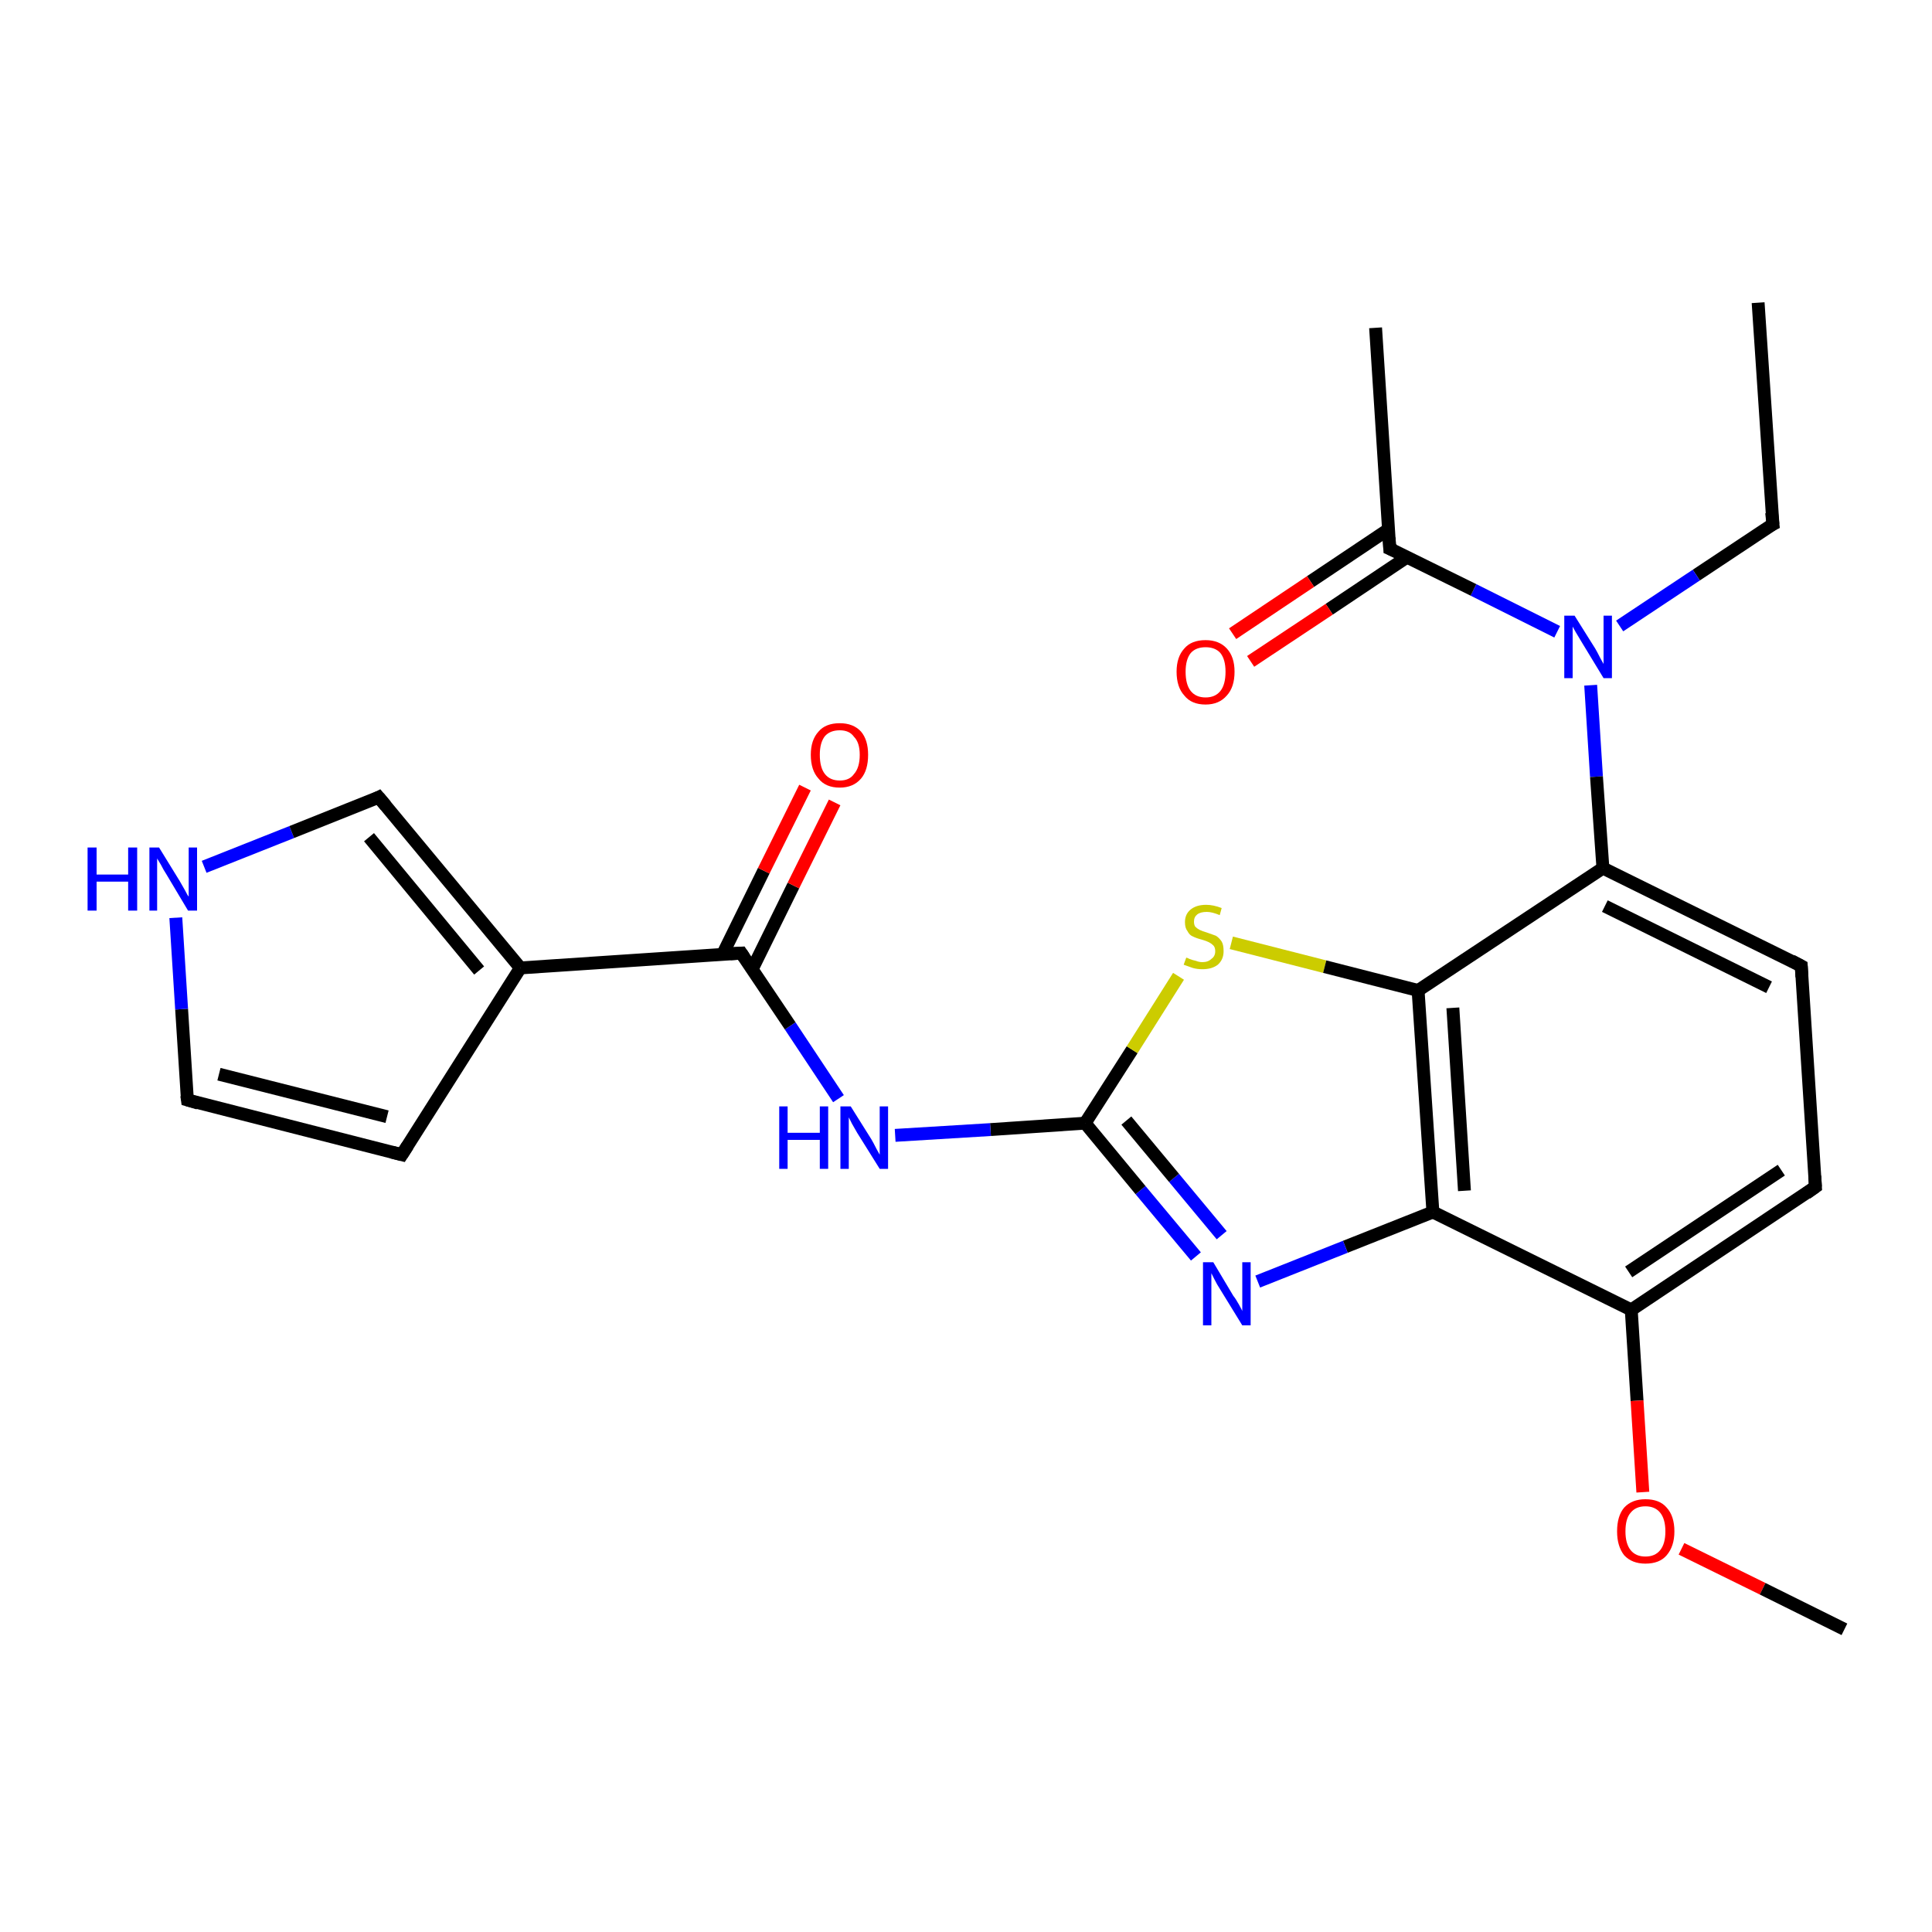 <?xml version='1.0' encoding='iso-8859-1'?>
<svg version='1.1' baseProfile='full'
              xmlns='http://www.w3.org/2000/svg'
                      xmlns:rdkit='http://www.rdkit.org/xml'
                      xmlns:xlink='http://www.w3.org/1999/xlink'
                  xml:space='preserve'
width='300px' height='300px' viewBox='0 0 300 300'>
<!-- END OF HEADER -->
<rect style='opacity:1.0;fill:#FFFFFF;stroke:none' width='300.0' height='300.0' x='0.0' y='0.0'> </rect>
<path class='bond-0 atom-0 atom-1' d='M 273.0,47.0 L 275.3,81.4' style='fill:none;fill-rule:evenodd;stroke:#000000;stroke-width:2.0px;stroke-linecap:butt;stroke-linejoin:miter;stroke-opacity:1' />
<path class='bond-1 atom-1 atom-2' d='M 275.3,81.4 L 263.4,89.3' style='fill:none;fill-rule:evenodd;stroke:#000000;stroke-width:2.0px;stroke-linecap:butt;stroke-linejoin:miter;stroke-opacity:1' />
<path class='bond-1 atom-1 atom-2' d='M 263.4,89.3 L 251.5,97.2' style='fill:none;fill-rule:evenodd;stroke:#0000FF;stroke-width:2.0px;stroke-linecap:butt;stroke-linejoin:miter;stroke-opacity:1' />
<path class='bond-2 atom-2 atom-3' d='M 241.8,98.1 L 228.8,91.6' style='fill:none;fill-rule:evenodd;stroke:#0000FF;stroke-width:2.0px;stroke-linecap:butt;stroke-linejoin:miter;stroke-opacity:1' />
<path class='bond-2 atom-2 atom-3' d='M 228.8,91.6 L 215.8,85.2' style='fill:none;fill-rule:evenodd;stroke:#000000;stroke-width:2.0px;stroke-linecap:butt;stroke-linejoin:miter;stroke-opacity:1' />
<path class='bond-3 atom-3 atom-4' d='M 215.8,85.2 L 213.6,50.9' style='fill:none;fill-rule:evenodd;stroke:#000000;stroke-width:2.0px;stroke-linecap:butt;stroke-linejoin:miter;stroke-opacity:1' />
<path class='bond-4 atom-3 atom-5' d='M 215.6,82.2 L 203.5,90.3' style='fill:none;fill-rule:evenodd;stroke:#000000;stroke-width:2.0px;stroke-linecap:butt;stroke-linejoin:miter;stroke-opacity:1' />
<path class='bond-4 atom-3 atom-5' d='M 203.5,90.3 L 191.4,98.4' style='fill:none;fill-rule:evenodd;stroke:#FF0000;stroke-width:2.0px;stroke-linecap:butt;stroke-linejoin:miter;stroke-opacity:1' />
<path class='bond-4 atom-3 atom-5' d='M 218.5,86.5 L 206.4,94.6' style='fill:none;fill-rule:evenodd;stroke:#000000;stroke-width:2.0px;stroke-linecap:butt;stroke-linejoin:miter;stroke-opacity:1' />
<path class='bond-4 atom-3 atom-5' d='M 206.4,94.6 L 194.2,102.7' style='fill:none;fill-rule:evenodd;stroke:#FF0000;stroke-width:2.0px;stroke-linecap:butt;stroke-linejoin:miter;stroke-opacity:1' />
<path class='bond-5 atom-2 atom-6' d='M 247.0,106.4 L 247.9,120.6' style='fill:none;fill-rule:evenodd;stroke:#0000FF;stroke-width:2.0px;stroke-linecap:butt;stroke-linejoin:miter;stroke-opacity:1' />
<path class='bond-5 atom-2 atom-6' d='M 247.9,120.6 L 248.9,134.8' style='fill:none;fill-rule:evenodd;stroke:#000000;stroke-width:2.0px;stroke-linecap:butt;stroke-linejoin:miter;stroke-opacity:1' />
<path class='bond-6 atom-6 atom-7' d='M 248.9,134.8 L 279.7,150.0' style='fill:none;fill-rule:evenodd;stroke:#000000;stroke-width:2.0px;stroke-linecap:butt;stroke-linejoin:miter;stroke-opacity:1' />
<path class='bond-6 atom-6 atom-7' d='M 249.2,140.7 L 274.7,153.3' style='fill:none;fill-rule:evenodd;stroke:#000000;stroke-width:2.0px;stroke-linecap:butt;stroke-linejoin:miter;stroke-opacity:1' />
<path class='bond-7 atom-7 atom-8' d='M 279.7,150.0 L 281.9,184.3' style='fill:none;fill-rule:evenodd;stroke:#000000;stroke-width:2.0px;stroke-linecap:butt;stroke-linejoin:miter;stroke-opacity:1' />
<path class='bond-8 atom-8 atom-9' d='M 281.9,184.3 L 253.3,203.4' style='fill:none;fill-rule:evenodd;stroke:#000000;stroke-width:2.0px;stroke-linecap:butt;stroke-linejoin:miter;stroke-opacity:1' />
<path class='bond-8 atom-8 atom-9' d='M 276.6,181.7 L 252.9,197.5' style='fill:none;fill-rule:evenodd;stroke:#000000;stroke-width:2.0px;stroke-linecap:butt;stroke-linejoin:miter;stroke-opacity:1' />
<path class='bond-9 atom-9 atom-10' d='M 253.3,203.4 L 254.2,217.5' style='fill:none;fill-rule:evenodd;stroke:#000000;stroke-width:2.0px;stroke-linecap:butt;stroke-linejoin:miter;stroke-opacity:1' />
<path class='bond-9 atom-9 atom-10' d='M 254.2,217.5 L 255.1,231.7' style='fill:none;fill-rule:evenodd;stroke:#FF0000;stroke-width:2.0px;stroke-linecap:butt;stroke-linejoin:miter;stroke-opacity:1' />
<path class='bond-10 atom-10 atom-11' d='M 261.1,240.5 L 273.7,246.7' style='fill:none;fill-rule:evenodd;stroke:#FF0000;stroke-width:2.0px;stroke-linecap:butt;stroke-linejoin:miter;stroke-opacity:1' />
<path class='bond-10 atom-10 atom-11' d='M 273.7,246.7 L 286.4,253.0' style='fill:none;fill-rule:evenodd;stroke:#000000;stroke-width:2.0px;stroke-linecap:butt;stroke-linejoin:miter;stroke-opacity:1' />
<path class='bond-11 atom-9 atom-12' d='M 253.3,203.4 L 222.5,188.2' style='fill:none;fill-rule:evenodd;stroke:#000000;stroke-width:2.0px;stroke-linecap:butt;stroke-linejoin:miter;stroke-opacity:1' />
<path class='bond-12 atom-12 atom-13' d='M 222.5,188.2 L 208.9,193.6' style='fill:none;fill-rule:evenodd;stroke:#000000;stroke-width:2.0px;stroke-linecap:butt;stroke-linejoin:miter;stroke-opacity:1' />
<path class='bond-12 atom-12 atom-13' d='M 208.9,193.6 L 195.3,199.0' style='fill:none;fill-rule:evenodd;stroke:#0000FF;stroke-width:2.0px;stroke-linecap:butt;stroke-linejoin:miter;stroke-opacity:1' />
<path class='bond-13 atom-13 atom-14' d='M 185.7,195.1 L 177.1,184.8' style='fill:none;fill-rule:evenodd;stroke:#0000FF;stroke-width:2.0px;stroke-linecap:butt;stroke-linejoin:miter;stroke-opacity:1' />
<path class='bond-13 atom-13 atom-14' d='M 177.1,184.8 L 168.5,174.4' style='fill:none;fill-rule:evenodd;stroke:#000000;stroke-width:2.0px;stroke-linecap:butt;stroke-linejoin:miter;stroke-opacity:1' />
<path class='bond-13 atom-13 atom-14' d='M 189.7,191.8 L 182.3,182.9' style='fill:none;fill-rule:evenodd;stroke:#0000FF;stroke-width:2.0px;stroke-linecap:butt;stroke-linejoin:miter;stroke-opacity:1' />
<path class='bond-13 atom-13 atom-14' d='M 182.3,182.9 L 174.9,174.0' style='fill:none;fill-rule:evenodd;stroke:#000000;stroke-width:2.0px;stroke-linecap:butt;stroke-linejoin:miter;stroke-opacity:1' />
<path class='bond-14 atom-14 atom-15' d='M 168.5,174.4 L 153.8,175.4' style='fill:none;fill-rule:evenodd;stroke:#000000;stroke-width:2.0px;stroke-linecap:butt;stroke-linejoin:miter;stroke-opacity:1' />
<path class='bond-14 atom-14 atom-15' d='M 153.8,175.4 L 139.0,176.3' style='fill:none;fill-rule:evenodd;stroke:#0000FF;stroke-width:2.0px;stroke-linecap:butt;stroke-linejoin:miter;stroke-opacity:1' />
<path class='bond-15 atom-15 atom-16' d='M 130.2,170.6 L 122.7,159.3' style='fill:none;fill-rule:evenodd;stroke:#0000FF;stroke-width:2.0px;stroke-linecap:butt;stroke-linejoin:miter;stroke-opacity:1' />
<path class='bond-15 atom-15 atom-16' d='M 122.7,159.3 L 115.1,148.0' style='fill:none;fill-rule:evenodd;stroke:#000000;stroke-width:2.0px;stroke-linecap:butt;stroke-linejoin:miter;stroke-opacity:1' />
<path class='bond-16 atom-16 atom-17' d='M 116.8,150.5 L 123.2,137.5' style='fill:none;fill-rule:evenodd;stroke:#000000;stroke-width:2.0px;stroke-linecap:butt;stroke-linejoin:miter;stroke-opacity:1' />
<path class='bond-16 atom-16 atom-17' d='M 123.2,137.5 L 129.6,124.6' style='fill:none;fill-rule:evenodd;stroke:#FF0000;stroke-width:2.0px;stroke-linecap:butt;stroke-linejoin:miter;stroke-opacity:1' />
<path class='bond-16 atom-16 atom-17' d='M 112.2,148.2 L 118.6,135.2' style='fill:none;fill-rule:evenodd;stroke:#000000;stroke-width:2.0px;stroke-linecap:butt;stroke-linejoin:miter;stroke-opacity:1' />
<path class='bond-16 atom-16 atom-17' d='M 118.6,135.2 L 125.0,122.3' style='fill:none;fill-rule:evenodd;stroke:#FF0000;stroke-width:2.0px;stroke-linecap:butt;stroke-linejoin:miter;stroke-opacity:1' />
<path class='bond-17 atom-16 atom-18' d='M 115.1,148.0 L 80.8,150.3' style='fill:none;fill-rule:evenodd;stroke:#000000;stroke-width:2.0px;stroke-linecap:butt;stroke-linejoin:miter;stroke-opacity:1' />
<path class='bond-18 atom-18 atom-19' d='M 80.8,150.3 L 62.4,179.3' style='fill:none;fill-rule:evenodd;stroke:#000000;stroke-width:2.0px;stroke-linecap:butt;stroke-linejoin:miter;stroke-opacity:1' />
<path class='bond-19 atom-19 atom-20' d='M 62.4,179.3 L 29.1,170.8' style='fill:none;fill-rule:evenodd;stroke:#000000;stroke-width:2.0px;stroke-linecap:butt;stroke-linejoin:miter;stroke-opacity:1' />
<path class='bond-19 atom-19 atom-20' d='M 60.1,173.4 L 34.0,166.8' style='fill:none;fill-rule:evenodd;stroke:#000000;stroke-width:2.0px;stroke-linecap:butt;stroke-linejoin:miter;stroke-opacity:1' />
<path class='bond-20 atom-20 atom-21' d='M 29.1,170.8 L 28.2,156.7' style='fill:none;fill-rule:evenodd;stroke:#000000;stroke-width:2.0px;stroke-linecap:butt;stroke-linejoin:miter;stroke-opacity:1' />
<path class='bond-20 atom-20 atom-21' d='M 28.2,156.7 L 27.3,142.5' style='fill:none;fill-rule:evenodd;stroke:#0000FF;stroke-width:2.0px;stroke-linecap:butt;stroke-linejoin:miter;stroke-opacity:1' />
<path class='bond-21 atom-21 atom-22' d='M 31.7,134.6 L 45.3,129.2' style='fill:none;fill-rule:evenodd;stroke:#0000FF;stroke-width:2.0px;stroke-linecap:butt;stroke-linejoin:miter;stroke-opacity:1' />
<path class='bond-21 atom-21 atom-22' d='M 45.3,129.2 L 58.8,123.8' style='fill:none;fill-rule:evenodd;stroke:#000000;stroke-width:2.0px;stroke-linecap:butt;stroke-linejoin:miter;stroke-opacity:1' />
<path class='bond-22 atom-14 atom-23' d='M 168.5,174.4 L 175.8,163.0' style='fill:none;fill-rule:evenodd;stroke:#000000;stroke-width:2.0px;stroke-linecap:butt;stroke-linejoin:miter;stroke-opacity:1' />
<path class='bond-22 atom-14 atom-23' d='M 175.8,163.0 L 183.0,151.6' style='fill:none;fill-rule:evenodd;stroke:#CCCC00;stroke-width:2.0px;stroke-linecap:butt;stroke-linejoin:miter;stroke-opacity:1' />
<path class='bond-23 atom-23 atom-24' d='M 191.2,146.4 L 205.7,150.1' style='fill:none;fill-rule:evenodd;stroke:#CCCC00;stroke-width:2.0px;stroke-linecap:butt;stroke-linejoin:miter;stroke-opacity:1' />
<path class='bond-23 atom-23 atom-24' d='M 205.7,150.1 L 220.2,153.8' style='fill:none;fill-rule:evenodd;stroke:#000000;stroke-width:2.0px;stroke-linecap:butt;stroke-linejoin:miter;stroke-opacity:1' />
<path class='bond-24 atom-24 atom-6' d='M 220.2,153.8 L 248.9,134.8' style='fill:none;fill-rule:evenodd;stroke:#000000;stroke-width:2.0px;stroke-linecap:butt;stroke-linejoin:miter;stroke-opacity:1' />
<path class='bond-25 atom-24 atom-12' d='M 220.2,153.8 L 222.5,188.2' style='fill:none;fill-rule:evenodd;stroke:#000000;stroke-width:2.0px;stroke-linecap:butt;stroke-linejoin:miter;stroke-opacity:1' />
<path class='bond-25 atom-24 atom-12' d='M 225.6,156.5 L 227.4,184.9' style='fill:none;fill-rule:evenodd;stroke:#000000;stroke-width:2.0px;stroke-linecap:butt;stroke-linejoin:miter;stroke-opacity:1' />
<path class='bond-26 atom-22 atom-18' d='M 58.8,123.8 L 80.8,150.3' style='fill:none;fill-rule:evenodd;stroke:#000000;stroke-width:2.0px;stroke-linecap:butt;stroke-linejoin:miter;stroke-opacity:1' />
<path class='bond-26 atom-22 atom-18' d='M 57.3,130.0 L 74.4,150.7' style='fill:none;fill-rule:evenodd;stroke:#000000;stroke-width:2.0px;stroke-linecap:butt;stroke-linejoin:miter;stroke-opacity:1' />
<path d='M 275.1,79.6 L 275.3,81.4 L 274.7,81.7' style='fill:none;stroke:#000000;stroke-width:2.0px;stroke-linecap:butt;stroke-linejoin:miter;stroke-opacity:1;' />
<path d='M 216.5,85.5 L 215.8,85.2 L 215.7,83.5' style='fill:none;stroke:#000000;stroke-width:2.0px;stroke-linecap:butt;stroke-linejoin:miter;stroke-opacity:1;' />
<path d='M 278.2,149.2 L 279.7,150.0 L 279.8,151.7' style='fill:none;stroke:#000000;stroke-width:2.0px;stroke-linecap:butt;stroke-linejoin:miter;stroke-opacity:1;' />
<path d='M 281.8,182.6 L 281.9,184.3 L 280.5,185.3' style='fill:none;stroke:#000000;stroke-width:2.0px;stroke-linecap:butt;stroke-linejoin:miter;stroke-opacity:1;' />
<path d='M 115.5,148.6 L 115.1,148.0 L 113.4,148.1' style='fill:none;stroke:#000000;stroke-width:2.0px;stroke-linecap:butt;stroke-linejoin:miter;stroke-opacity:1;' />
<path d='M 63.3,177.9 L 62.4,179.3 L 60.8,178.9' style='fill:none;stroke:#000000;stroke-width:2.0px;stroke-linecap:butt;stroke-linejoin:miter;stroke-opacity:1;' />
<path d='M 30.8,171.3 L 29.1,170.8 L 29.0,170.1' style='fill:none;stroke:#000000;stroke-width:2.0px;stroke-linecap:butt;stroke-linejoin:miter;stroke-opacity:1;' />
<path d='M 58.2,124.1 L 58.8,123.8 L 59.9,125.1' style='fill:none;stroke:#000000;stroke-width:2.0px;stroke-linecap:butt;stroke-linejoin:miter;stroke-opacity:1;' />
<path class='atom-2' d='M 244.5 95.6
L 247.7 100.7
Q 248.0 101.2, 248.5 102.2
Q 249.0 103.1, 249.0 103.1
L 249.0 95.6
L 250.3 95.6
L 250.3 105.3
L 249.0 105.3
L 245.6 99.7
Q 245.2 99.0, 244.7 98.2
Q 244.3 97.5, 244.2 97.3
L 244.2 105.3
L 242.9 105.3
L 242.9 95.6
L 244.5 95.6
' fill='#0000FF'/>
<path class='atom-5' d='M 182.7 104.3
Q 182.7 102.0, 183.9 100.7
Q 185.0 99.4, 187.2 99.4
Q 189.3 99.4, 190.5 100.7
Q 191.7 102.0, 191.7 104.3
Q 191.7 106.7, 190.5 108.0
Q 189.3 109.4, 187.2 109.4
Q 185.0 109.4, 183.9 108.0
Q 182.7 106.7, 182.7 104.3
M 187.2 108.3
Q 188.7 108.3, 189.5 107.3
Q 190.3 106.3, 190.3 104.3
Q 190.3 102.4, 189.5 101.4
Q 188.7 100.5, 187.2 100.5
Q 185.7 100.5, 184.9 101.4
Q 184.1 102.4, 184.1 104.3
Q 184.1 106.3, 184.9 107.3
Q 185.7 108.3, 187.2 108.3
' fill='#FF0000'/>
<path class='atom-10' d='M 251.1 237.8
Q 251.1 235.4, 252.2 234.1
Q 253.4 232.8, 255.5 232.8
Q 257.7 232.8, 258.8 234.1
Q 260.0 235.4, 260.0 237.8
Q 260.0 240.1, 258.8 241.5
Q 257.7 242.8, 255.5 242.8
Q 253.4 242.8, 252.2 241.5
Q 251.1 240.1, 251.1 237.8
M 255.5 241.7
Q 257.0 241.7, 257.8 240.7
Q 258.6 239.7, 258.6 237.8
Q 258.6 235.9, 257.8 234.9
Q 257.0 233.9, 255.5 233.9
Q 254.0 233.9, 253.2 234.9
Q 252.4 235.8, 252.4 237.8
Q 252.4 239.7, 253.2 240.7
Q 254.0 241.7, 255.5 241.7
' fill='#FF0000'/>
<path class='atom-13' d='M 188.4 196.0
L 191.5 201.2
Q 191.9 201.7, 192.4 202.6
Q 192.9 203.5, 192.9 203.6
L 192.9 196.0
L 194.2 196.0
L 194.2 205.8
L 192.9 205.8
L 189.4 200.1
Q 189.0 199.5, 188.6 198.7
Q 188.2 197.9, 188.1 197.7
L 188.1 205.8
L 186.8 205.8
L 186.8 196.0
L 188.4 196.0
' fill='#0000FF'/>
<path class='atom-15' d='M 121.0 171.8
L 122.3 171.8
L 122.3 175.9
L 127.3 175.9
L 127.3 171.8
L 128.6 171.8
L 128.6 181.5
L 127.3 181.5
L 127.3 177.0
L 122.3 177.0
L 122.3 181.5
L 121.0 181.5
L 121.0 171.8
' fill='#0000FF'/>
<path class='atom-15' d='M 132.1 171.8
L 135.3 176.9
Q 135.6 177.4, 136.1 178.4
Q 136.6 179.3, 136.6 179.3
L 136.6 171.8
L 137.9 171.8
L 137.9 181.5
L 136.6 181.5
L 133.1 175.9
Q 132.7 175.2, 132.3 174.5
Q 131.9 173.7, 131.8 173.5
L 131.8 181.5
L 130.5 181.5
L 130.5 171.8
L 132.1 171.8
' fill='#0000FF'/>
<path class='atom-17' d='M 125.9 117.2
Q 125.9 114.9, 127.1 113.6
Q 128.2 112.3, 130.4 112.3
Q 132.5 112.3, 133.7 113.6
Q 134.8 114.9, 134.8 117.2
Q 134.8 119.6, 133.7 120.9
Q 132.5 122.3, 130.4 122.3
Q 128.2 122.3, 127.1 120.9
Q 125.9 119.6, 125.9 117.2
M 130.4 121.2
Q 131.9 121.2, 132.6 120.2
Q 133.5 119.2, 133.5 117.2
Q 133.5 115.3, 132.6 114.4
Q 131.9 113.4, 130.4 113.4
Q 128.9 113.4, 128.1 114.3
Q 127.3 115.3, 127.3 117.2
Q 127.3 119.2, 128.1 120.2
Q 128.9 121.2, 130.4 121.2
' fill='#FF0000'/>
<path class='atom-21' d='M 13.6 131.6
L 15.0 131.6
L 15.0 135.8
L 19.9 135.8
L 19.9 131.6
L 21.3 131.6
L 21.3 141.4
L 19.9 141.4
L 19.9 136.9
L 15.0 136.9
L 15.0 141.4
L 13.6 141.4
L 13.6 131.6
' fill='#0000FF'/>
<path class='atom-21' d='M 24.7 131.6
L 27.9 136.8
Q 28.2 137.3, 28.7 138.2
Q 29.2 139.2, 29.3 139.2
L 29.3 131.6
L 30.6 131.6
L 30.6 141.4
L 29.2 141.4
L 25.8 135.7
Q 25.4 135.1, 25.0 134.3
Q 24.6 133.6, 24.4 133.3
L 24.4 141.4
L 23.2 141.4
L 23.2 131.6
L 24.7 131.6
' fill='#0000FF'/>
<path class='atom-23' d='M 184.2 148.7
Q 184.3 148.7, 184.7 148.9
Q 185.2 149.1, 185.7 149.2
Q 186.2 149.4, 186.7 149.4
Q 187.6 149.4, 188.1 148.9
Q 188.7 148.5, 188.7 147.7
Q 188.7 147.1, 188.4 146.8
Q 188.1 146.5, 187.7 146.3
Q 187.3 146.1, 186.6 145.9
Q 185.8 145.7, 185.2 145.4
Q 184.7 145.2, 184.4 144.6
Q 184.0 144.1, 184.0 143.2
Q 184.0 142.0, 184.8 141.3
Q 185.7 140.5, 187.3 140.5
Q 188.4 140.5, 189.7 141.0
L 189.4 142.1
Q 188.2 141.6, 187.4 141.6
Q 186.4 141.6, 185.9 142.0
Q 185.4 142.4, 185.4 143.1
Q 185.4 143.6, 185.6 143.9
Q 185.9 144.2, 186.3 144.4
Q 186.7 144.6, 187.4 144.8
Q 188.2 145.1, 188.8 145.3
Q 189.3 145.6, 189.7 146.2
Q 190.0 146.7, 190.0 147.7
Q 190.0 149.0, 189.1 149.8
Q 188.2 150.5, 186.7 150.5
Q 185.9 150.5, 185.2 150.3
Q 184.6 150.1, 183.8 149.8
L 184.2 148.7
' fill='#CCCC00'/>
</svg>

